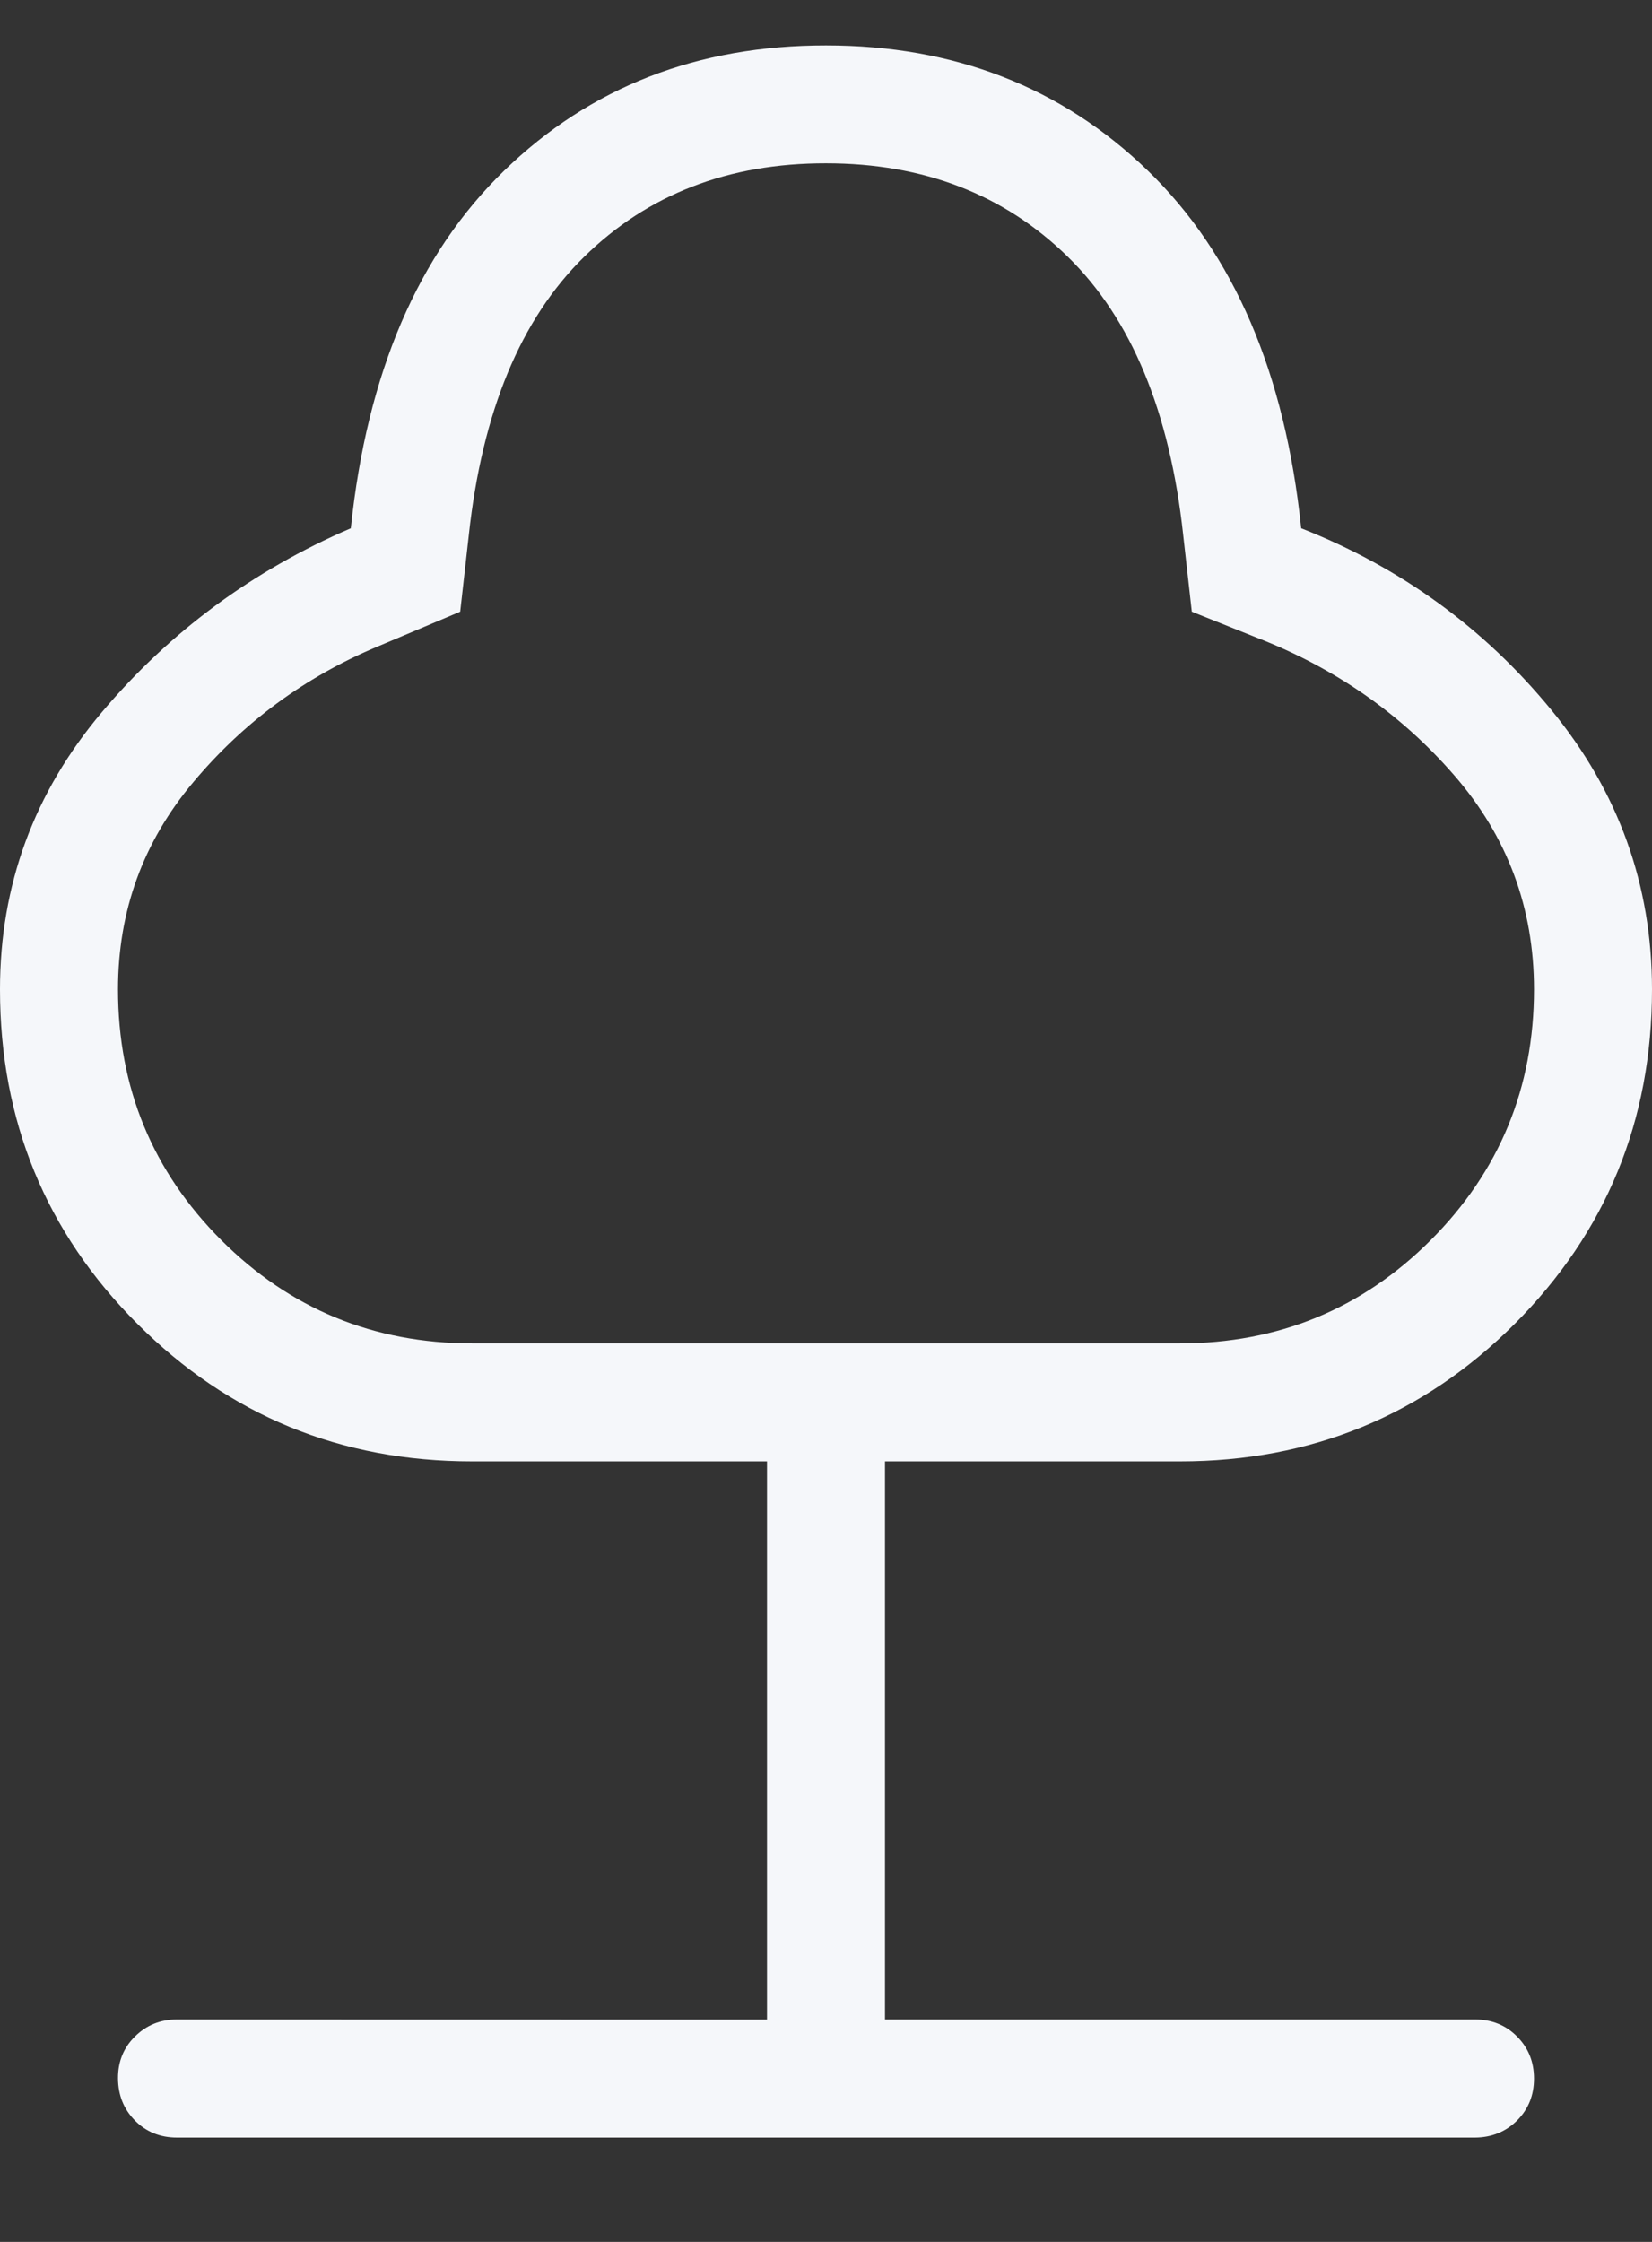 <svg width="14" height="19" viewBox="0 0 14 19" fill="none" xmlns="http://www.w3.org/2000/svg">
<rect x="0" y="0" width="14" height="19" fill="#333333" stroke="none"/>
<path d="M6.5 17.116V12.385H4C2.886 12.385 1.941 11.996 1.165 11.22C0.388 10.444 0 9.499 0 8.385C0 7.5 0.288 6.717 0.864 6.035C1.439 5.354 2.142 4.835 2.973 4.477C3.11 3.163 3.544 2.152 4.274 1.445C5.004 0.737 5.913 0.384 7 0.385C8.087 0.385 8.996 0.739 9.726 1.445C10.456 2.151 10.89 3.161 11.027 4.477C11.87 4.809 12.577 5.322 13.147 6.017C13.716 6.71 14 7.499 14 8.385C14 9.498 13.612 10.443 12.836 11.22C12.059 11.996 11.113 12.385 10 12.385H7.5V17.115H12.5C12.642 17.115 12.761 17.163 12.856 17.259C12.952 17.355 13 17.474 13 17.616C13 17.758 12.952 17.876 12.856 17.972C12.76 18.067 12.641 18.115 12.5 18.116H1.5C1.358 18.116 1.239 18.068 1.144 17.972C1.049 17.876 1.001 17.757 1 17.615C0.999 17.473 1.047 17.354 1.144 17.259C1.241 17.163 1.359 17.115 1.5 17.115L6.5 17.116ZM4 11.385H10C10.833 11.385 11.542 11.093 12.125 10.51C12.708 9.926 13 9.218 13 8.385C13 7.695 12.775 7.09 12.324 6.571C11.873 6.051 11.315 5.662 10.65 5.404L10.1 5.184L10.027 4.534C9.914 3.489 9.588 2.703 9.049 2.176C8.51 1.648 7.827 1.384 7 1.384C6.173 1.383 5.49 1.647 4.951 2.176C4.412 2.704 4.086 3.49 3.973 4.534L3.9 5.184L3.196 5.481C2.582 5.739 2.063 6.122 1.638 6.629C1.213 7.135 1 7.721 1 8.385C1 9.218 1.292 9.926 1.875 10.51C2.458 11.093 3.167 11.385 4 11.385Z" fill="#F5F7FA"/>
</svg>
